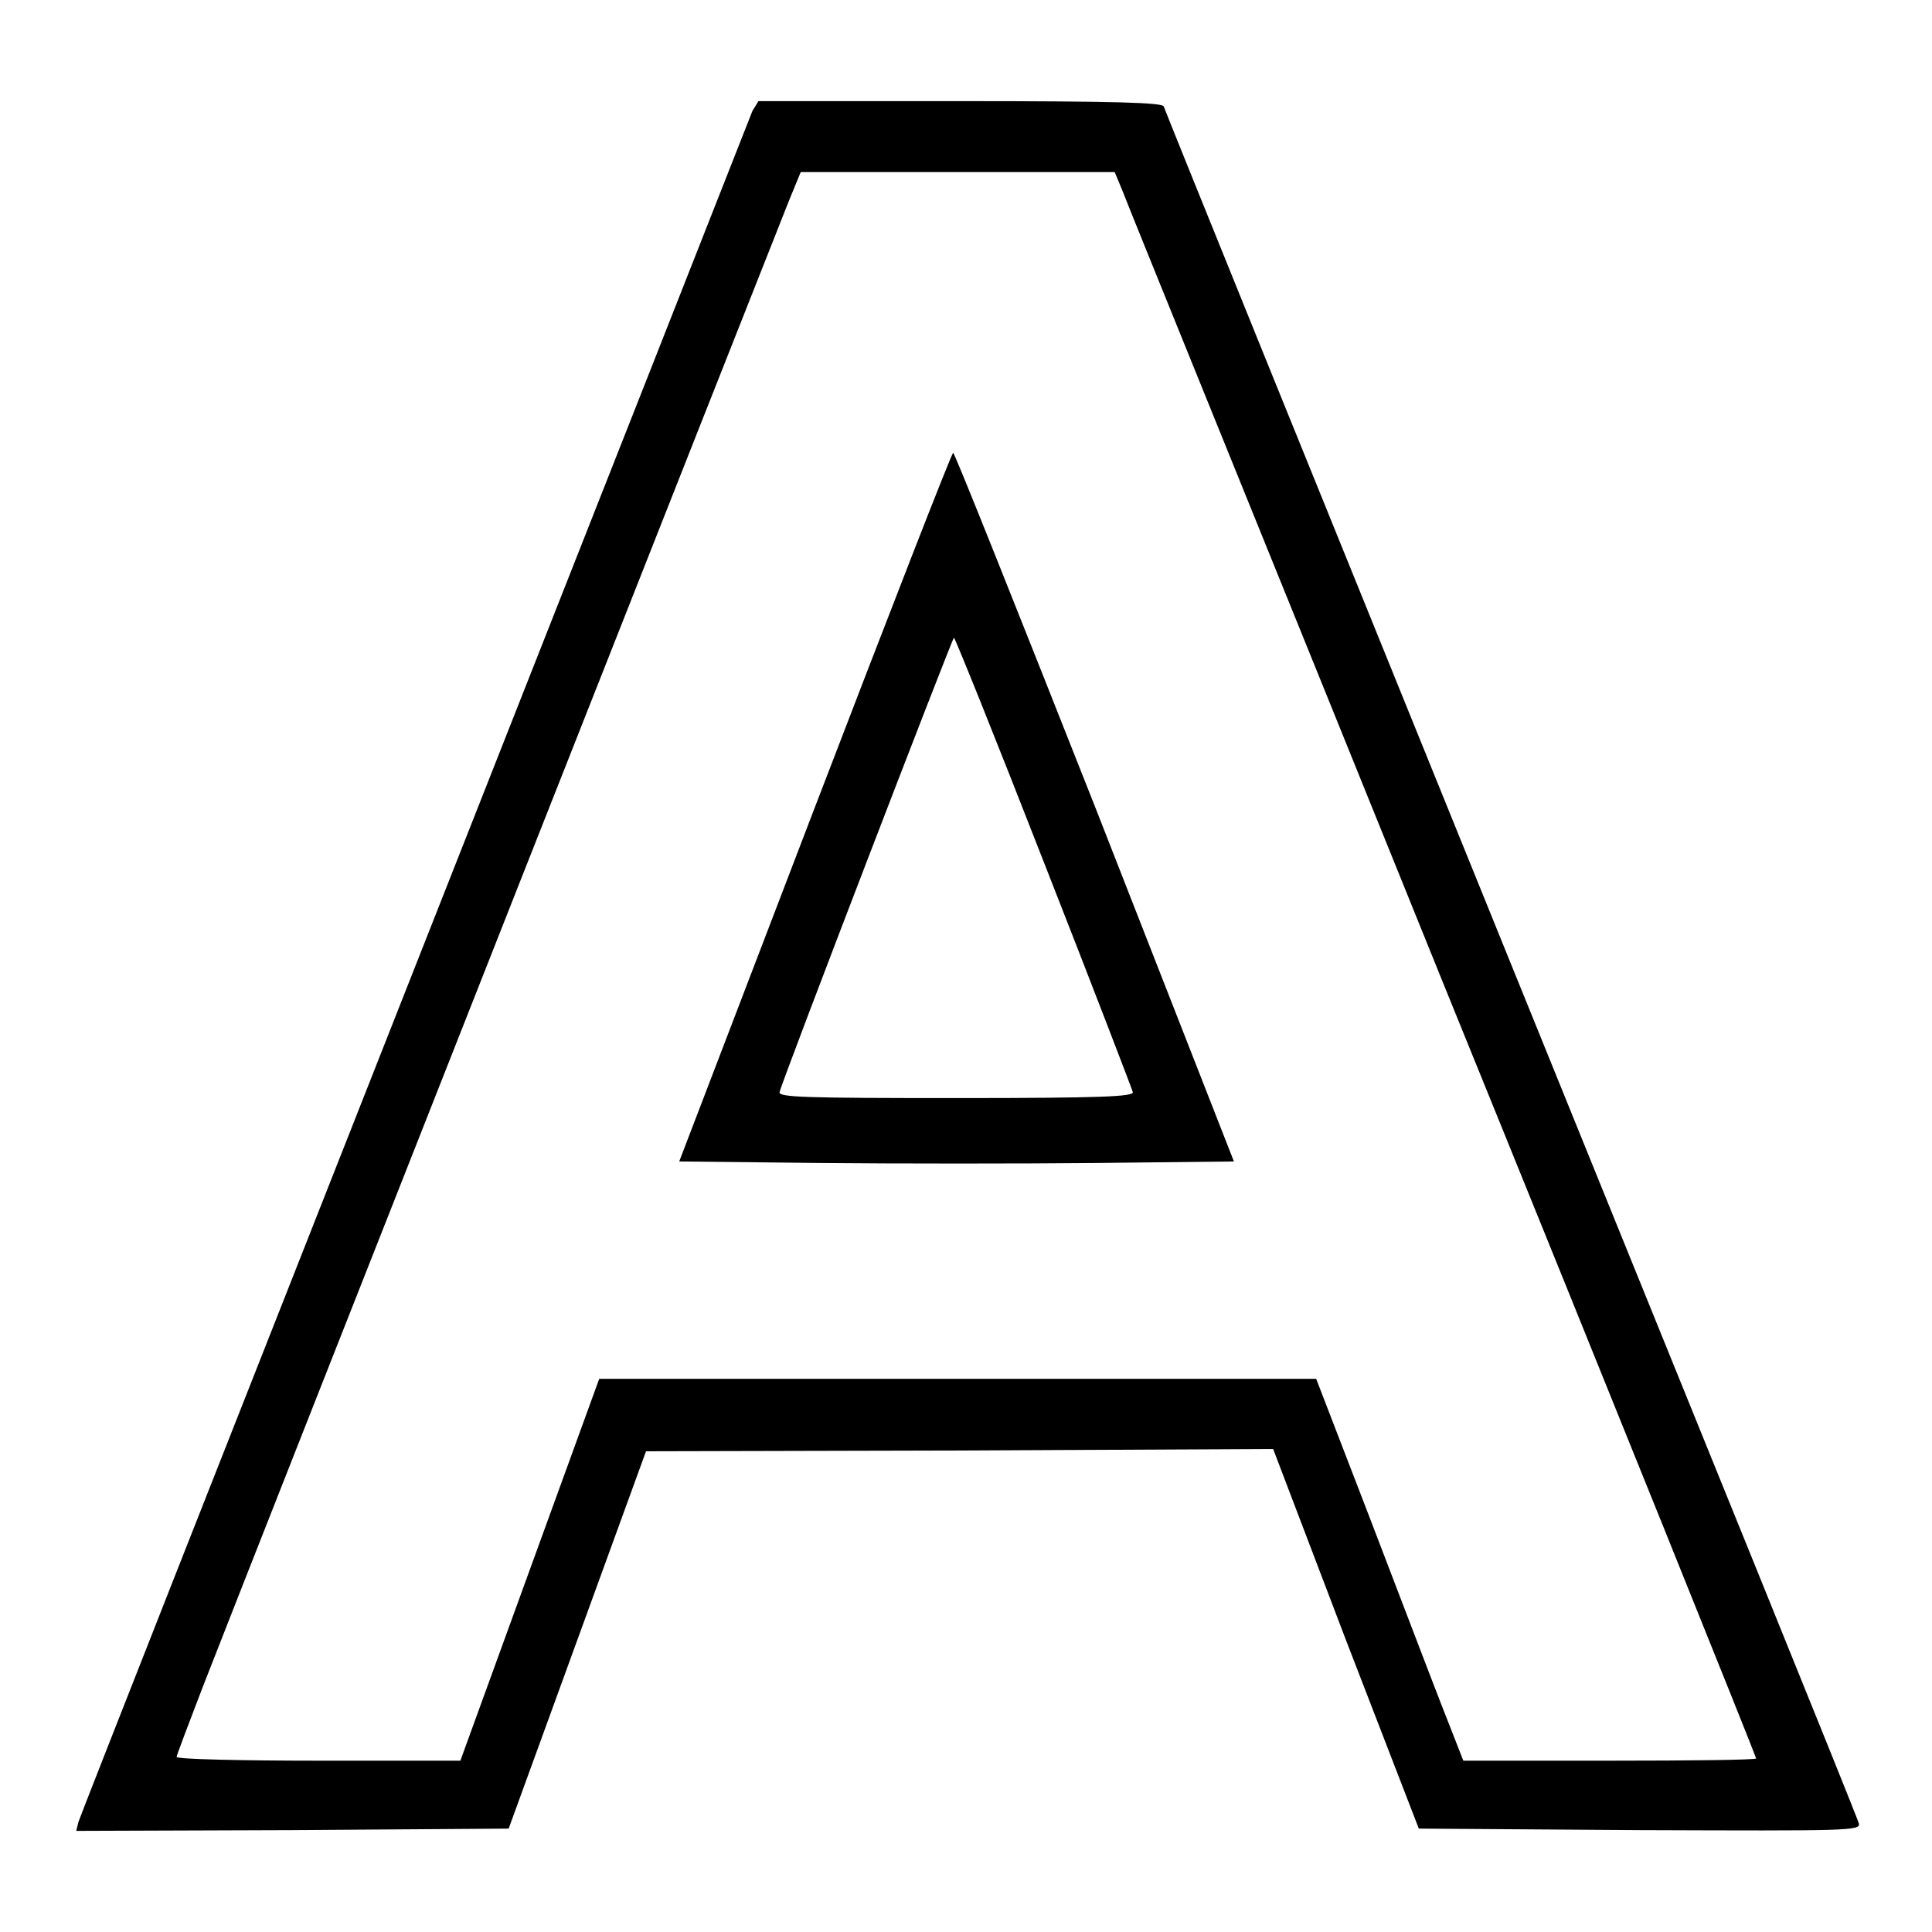 <?xml version="1.0" encoding="utf-8"?>
<!-- Svg Vector Icons : http://www.onlinewebfonts.com/icon -->
<!DOCTYPE svg PUBLIC "-//W3C//DTD SVG 1.1//EN" "http://www.w3.org/Graphics/SVG/1.1/DTD/svg11.dtd">
<svg version="1.1" xmlns="http://www.w3.org/2000/svg" xmlns:xlink="http://www.w3.org/1999/xlink" x="0px" y="0px" viewBox="0 0 256 256" enable-background="new 0 0 256 256" xml:space="preserve">
<g><g><g><path fill="#000000" d="M99.7,14.7C99.4,15.5,79.3,66.5,55,128.1c-24.3,61.6-44.4,112.6-44.6,113.3l-0.3,1.2l28.6-0.1l28.7-0.2l9.1-25l9.1-25l41.6-0.1l41.5-0.2l9.6,25.2l9.7,25.1l29.3,0.2c27.7,0.1,29.3,0.1,29-0.9c-0.1-0.6-20.9-51.8-46.1-113.9c-25.2-62.1-45.9-113.2-46-113.6c-0.2-0.5-6.2-0.7-27-0.7h-26.7L99.7,14.7z M148.7,25.2c0.5,1.4,19.7,48.6,42.5,105c22.9,56.3,41.5,102.6,41.5,102.8c0,0.2-8.7,0.3-19.4,0.3h-19.4l-2.9-7.4c-1.6-4.1-5.9-15.4-9.7-25.3l-6.9-17.9h-47.5H79.4L70.2,208l-9.2,25.3H42.2c-10.4,0-18.8-0.2-18.8-0.5c0-0.2,1.6-4.4,3.4-9.1c7.4-19,76.2-193.3,77.7-197l1.6-3.9h20.8h20.8L148.7,25.2z"/><path fill="#000000" d="M108,106.9l-18,47l18.6,0.2c10.2,0.1,26.7,0.1,36.7,0l18.2-0.2l-18.4-47C134.9,81.1,126.5,60,126.3,60S117.9,81.1,108,106.9z M138.3,114.2c6.4,16.3,11.7,30.1,11.8,30.5c0.2,0.6-4,0.8-23.4,0.8c-20.1,0-23.6-0.1-23.4-0.8c0.4-1.7,22.9-60.2,23.1-60.2C126.5,84.4,131.9,97.8,138.3,114.2z"/></g></g></g>
</svg>